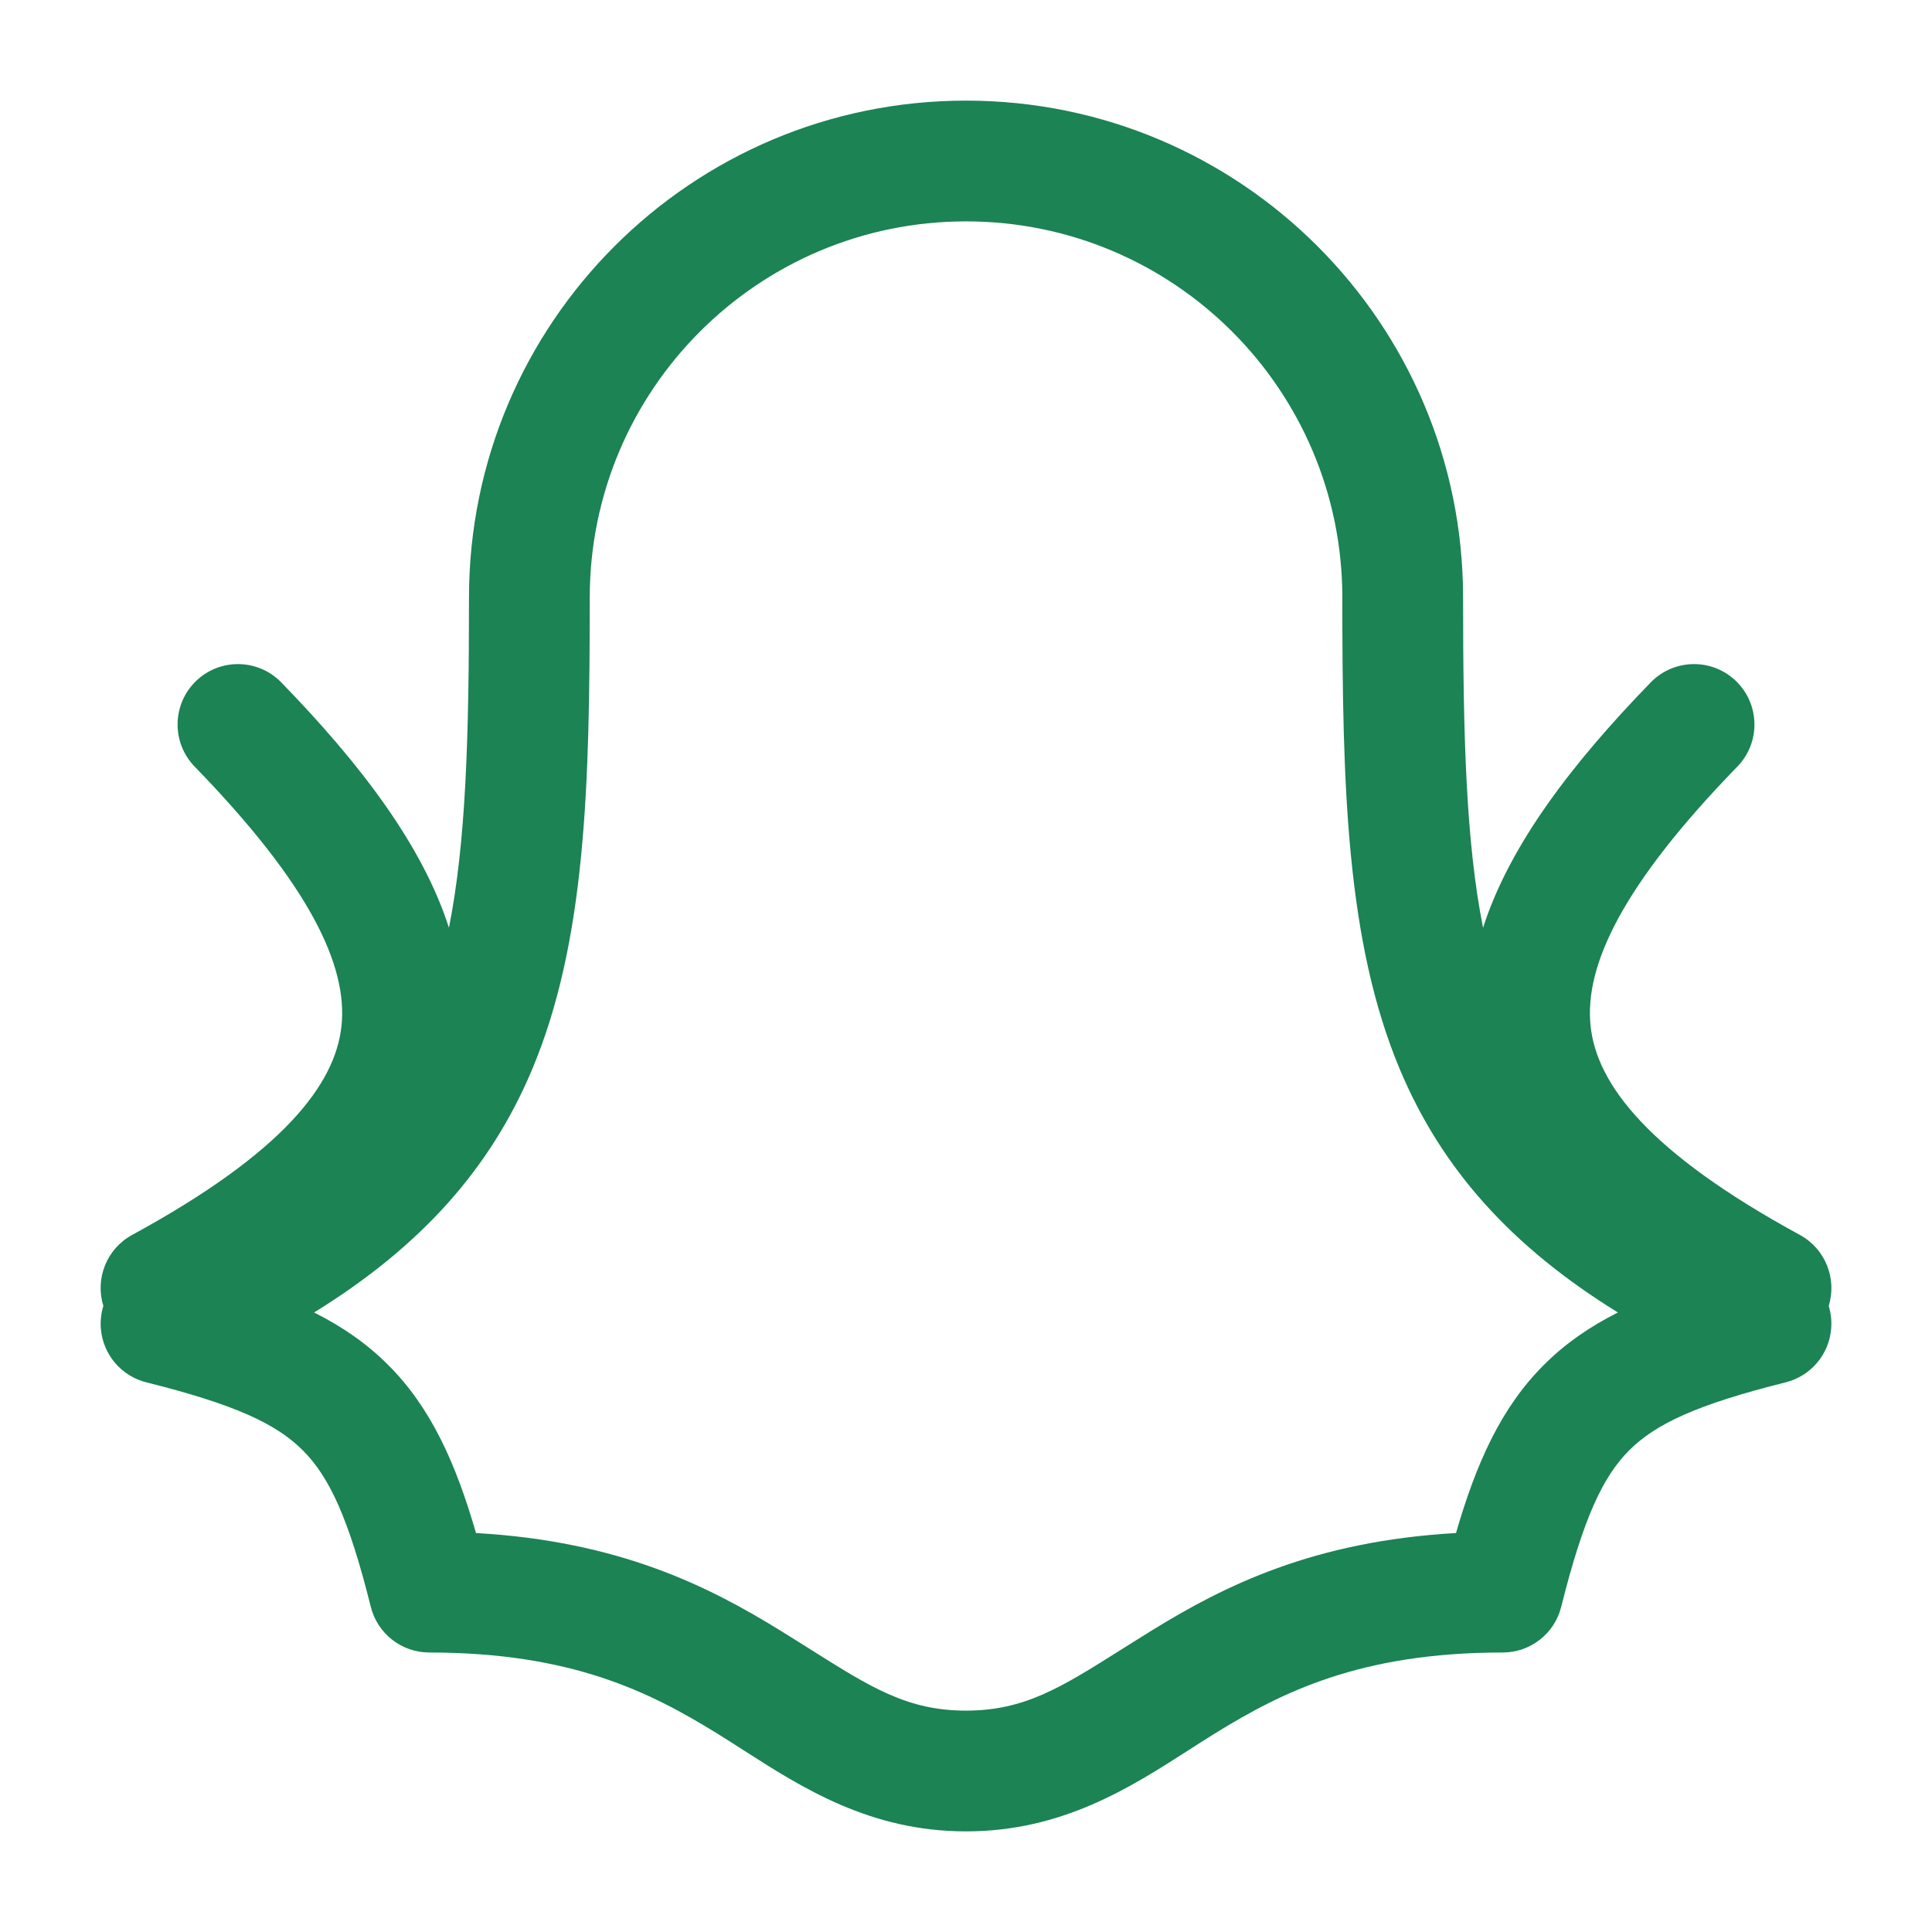 <svg width="24" height="24" viewBox="0 0 24 24" fill="none" xmlns="http://www.w3.org/2000/svg">
<path fill-rule="evenodd" clip-rule="evenodd" d="M5.826 7.424C5.826 4.014 8.59 1.25 12 1.25C15.41 1.25 18.175 4.014 18.175 7.424C18.175 9.138 18.21 10.454 18.423 11.525C18.749 10.508 19.513 9.499 20.506 8.477C20.795 8.18 21.27 8.173 21.567 8.462C21.864 8.751 21.871 9.226 21.582 9.523C20.154 10.992 19.679 11.996 19.759 12.746C19.835 13.466 20.473 14.314 22.359 15.341C22.678 15.515 22.821 15.888 22.717 16.222C22.744 16.313 22.756 16.409 22.747 16.507C22.721 16.827 22.493 17.094 22.182 17.172C21.085 17.446 20.569 17.686 20.239 18.016C19.908 18.347 19.669 18.863 19.394 19.96C19.311 20.294 19.011 20.528 18.667 20.528C16.901 20.528 15.926 21.02 15.101 21.528C14.992 21.595 14.882 21.666 14.768 21.739C14.036 22.209 13.192 22.75 12 22.75C10.809 22.75 9.965 22.209 9.232 21.739C9.119 21.666 9.008 21.595 8.899 21.528C8.074 21.02 7.099 20.528 5.333 20.528C4.989 20.528 4.689 20.294 4.606 19.96C4.332 18.863 4.092 18.347 3.761 18.016C3.431 17.686 2.915 17.446 1.818 17.172C1.507 17.094 1.28 16.827 1.253 16.507C1.245 16.409 1.256 16.313 1.284 16.222C1.179 15.888 1.322 15.515 1.641 15.341C3.527 14.314 4.165 13.466 4.242 12.746C4.322 11.996 3.846 10.992 2.418 9.523C2.13 9.226 2.136 8.751 2.433 8.462C2.73 8.173 3.205 8.18 3.494 8.477C4.487 9.499 5.251 10.508 5.577 11.525C5.79 10.454 5.826 9.138 5.826 7.424ZM12 2.75C9.419 2.75 7.326 4.843 7.326 7.424C7.326 9.768 7.277 11.706 6.606 13.295C6.089 14.519 5.231 15.483 3.902 16.304C4.25 16.479 4.556 16.689 4.822 16.956C5.355 17.488 5.663 18.18 5.913 19.044C7.69 19.145 8.796 19.703 9.685 20.25C9.826 20.337 9.957 20.42 10.08 20.497C10.821 20.964 11.275 21.25 12 21.25C12.725 21.25 13.179 20.964 13.92 20.497C14.043 20.42 14.174 20.337 14.315 20.25C15.204 19.703 16.31 19.145 18.087 19.044C18.337 18.18 18.645 17.488 19.178 16.956C19.445 16.689 19.751 16.479 20.098 16.304C18.769 15.483 17.911 14.519 17.394 13.295C16.724 11.706 16.675 9.768 16.675 7.424C16.675 4.843 14.582 2.75 12 2.75Z" fill="#1B8354"/>
</svg>

